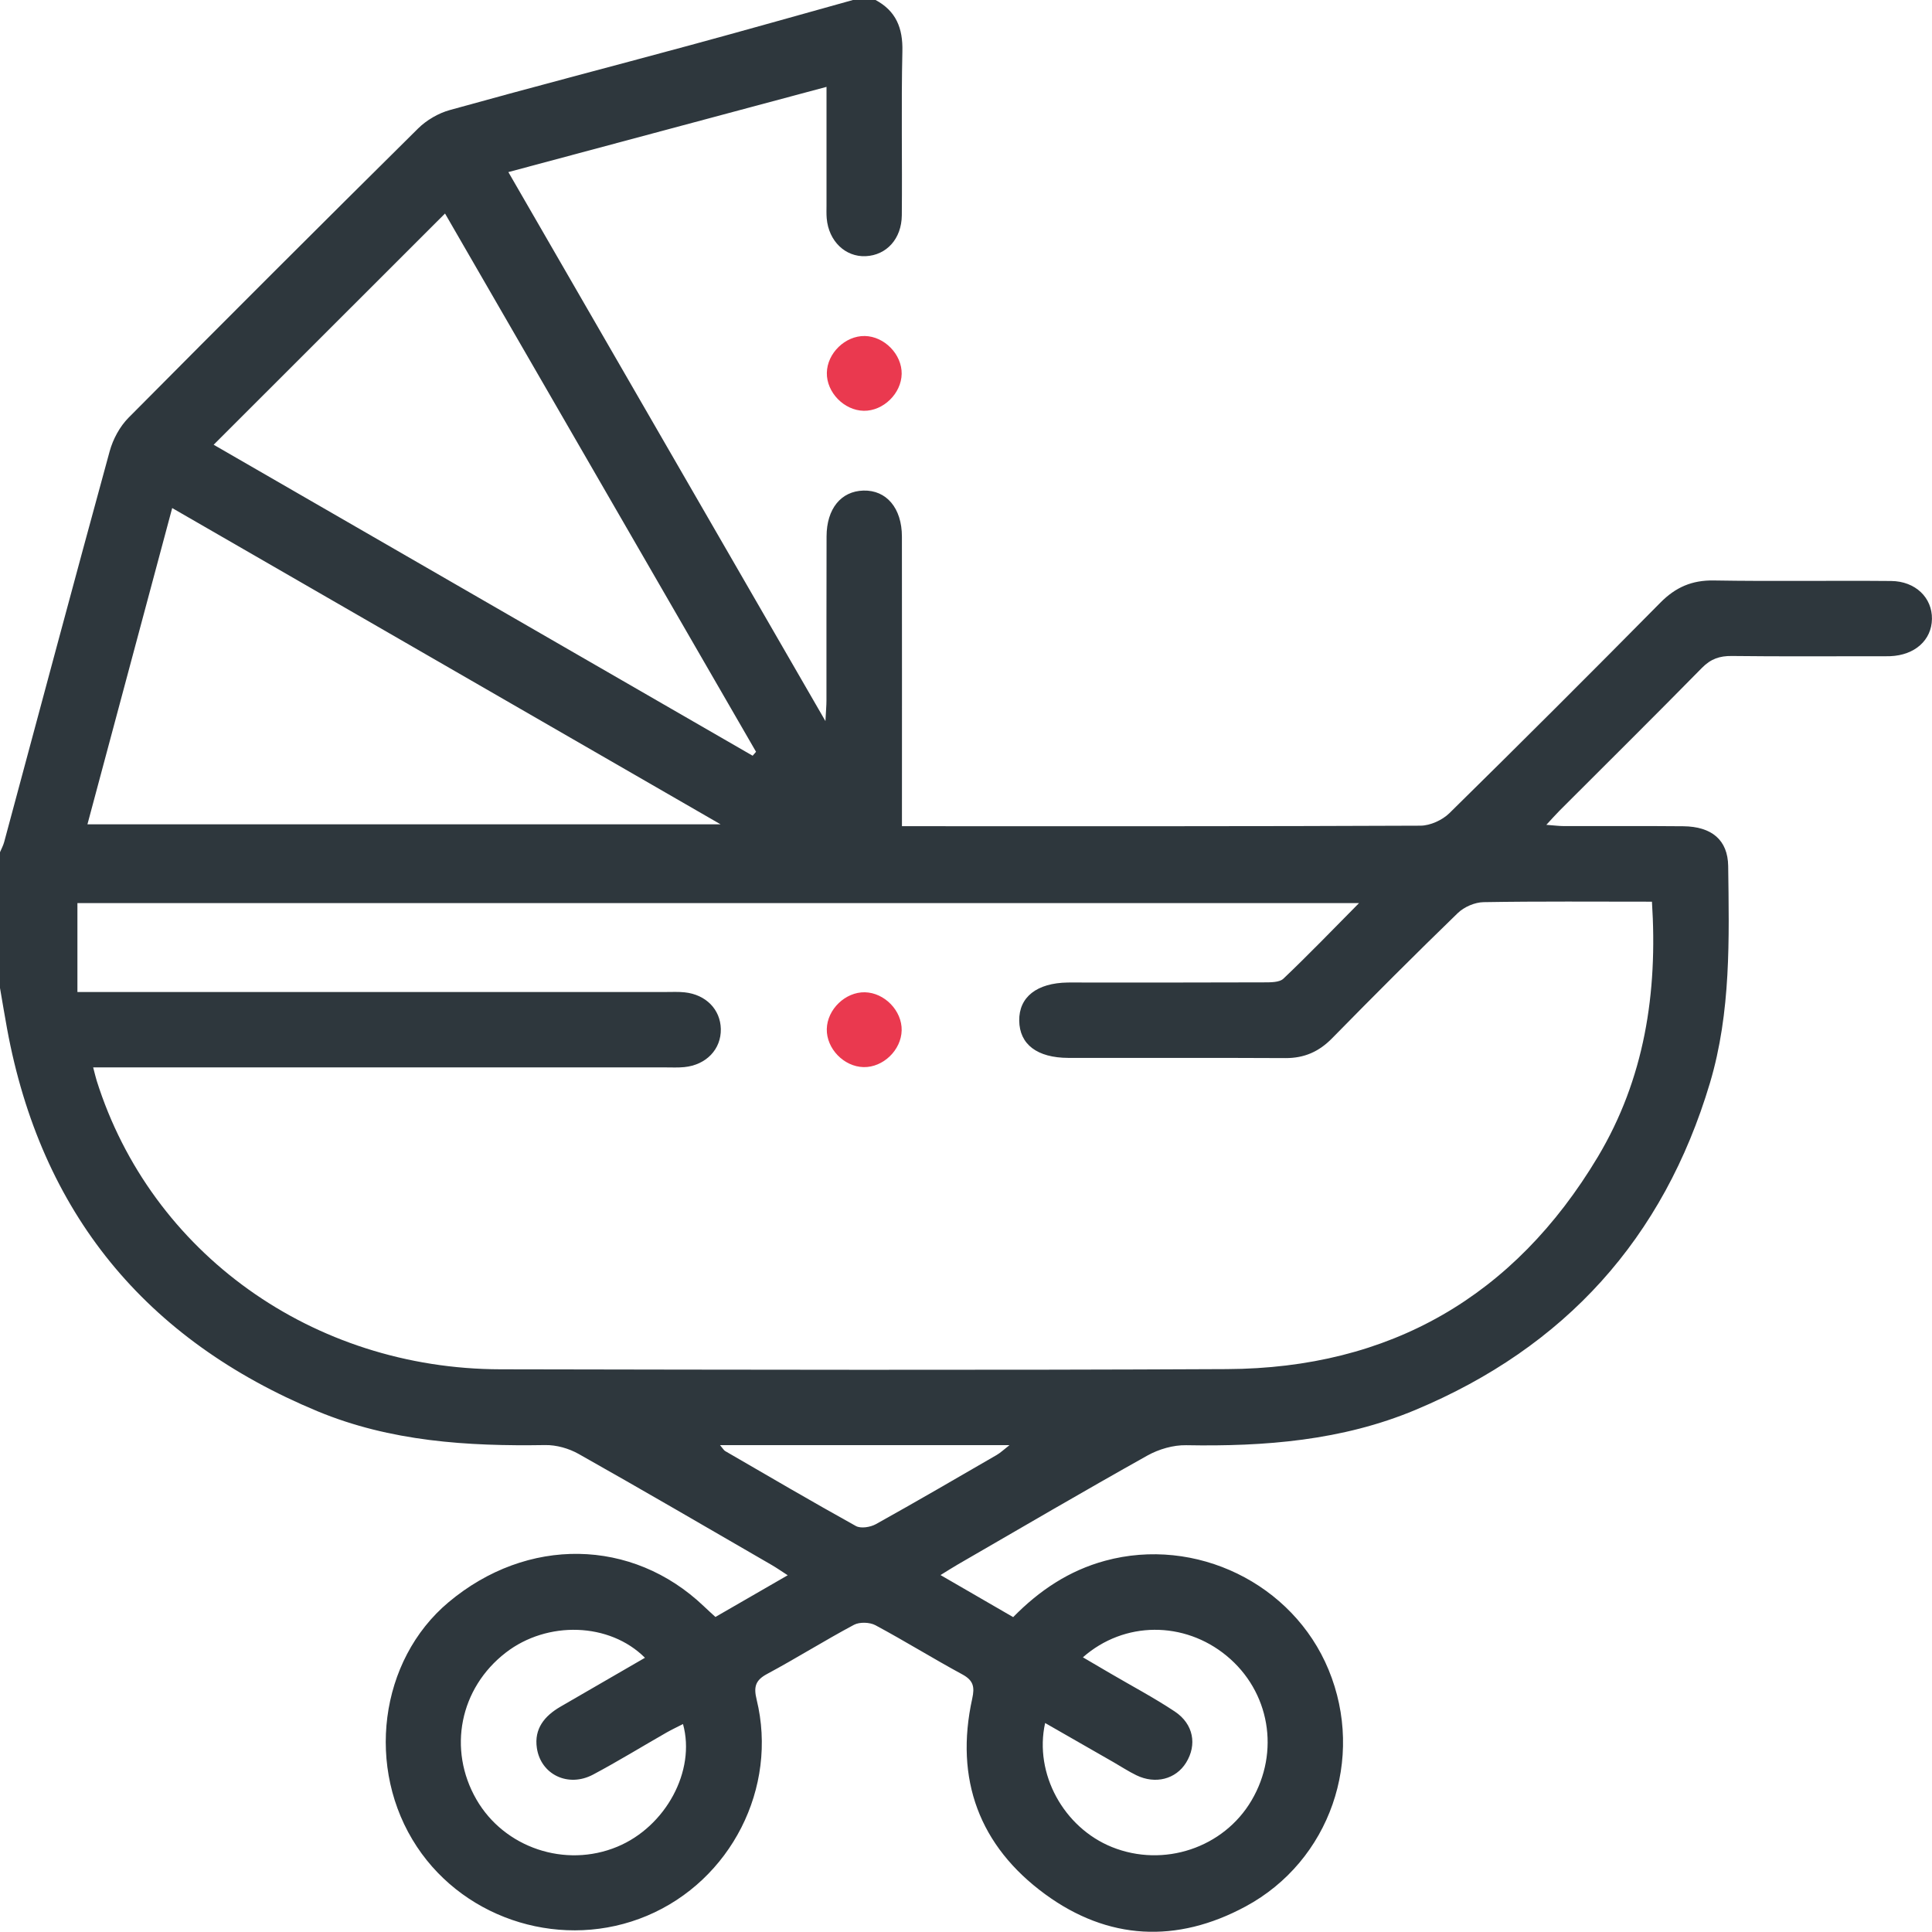 <svg width="111" height="111" viewBox="0 0 111 111" fill="none" xmlns="http://www.w3.org/2000/svg">
<path d="M50.305 0C51.483 0.635 51.877 1.615 51.845 2.945C51.774 6.085 51.842 9.228 51.812 12.37C51.799 13.73 50.927 14.661 49.743 14.718C48.567 14.775 47.608 13.852 47.497 12.544C47.475 12.292 47.486 12.039 47.486 11.787C47.486 9.909 47.486 8.031 47.486 6.153C47.486 5.8 47.486 5.444 47.486 4.991C41.365 6.63 35.355 8.24 29.207 9.887C35.271 20.388 41.27 30.774 47.424 41.429C47.453 40.84 47.483 40.542 47.483 40.243C47.486 37.1 47.478 33.96 47.489 30.817C47.494 29.227 48.32 28.22 49.607 28.185C50.927 28.15 51.818 29.192 51.818 30.831C51.826 36.319 51.82 41.806 51.82 47.468C52.203 47.468 52.545 47.468 52.888 47.468C62.463 47.468 72.038 47.481 81.614 47.438C82.173 47.435 82.866 47.118 83.273 46.719C87.344 42.718 91.382 38.685 95.393 34.625C96.267 33.74 97.207 33.328 98.465 33.35C101.859 33.407 105.259 33.35 108.654 33.38C110.052 33.393 111.016 34.343 110.997 35.562C110.978 36.78 110.014 37.643 108.602 37.7C108.35 37.711 108.097 37.703 107.844 37.703C105.061 37.703 102.28 37.722 99.496 37.689C98.801 37.681 98.291 37.855 97.786 38.368C95.078 41.125 92.33 43.845 89.598 46.578C89.373 46.803 89.166 47.042 88.843 47.389C89.277 47.422 89.579 47.462 89.88 47.462C92.156 47.468 94.434 47.449 96.71 47.471C98.345 47.487 99.268 48.26 99.29 49.756C99.344 53.941 99.458 58.137 98.242 62.221C95.575 71.158 89.91 77.409 81.326 81.002C77.114 82.766 72.666 83.114 68.147 83.032C67.406 83.019 66.58 83.26 65.925 83.624C62.273 85.668 58.658 87.784 55.036 89.88C54.734 90.053 54.441 90.246 54.036 90.493C55.476 91.326 56.814 92.1 58.21 92.909C59.707 91.383 61.415 90.235 63.492 89.671C68.687 88.257 74.279 90.971 76.329 95.926C78.447 101.042 76.411 106.915 71.571 109.529C67.601 111.673 63.655 111.467 60.051 108.832C56.269 106.066 54.837 102.226 55.858 97.59C56.005 96.92 55.929 96.548 55.291 96.201C53.61 95.291 51.983 94.279 50.297 93.375C49.968 93.199 49.387 93.18 49.064 93.351C47.377 94.252 45.754 95.272 44.07 96.176C43.391 96.54 43.296 96.928 43.47 97.642C44.713 102.714 41.992 108.042 37.169 110.069C32.417 112.067 26.793 110.381 23.958 106.109C20.981 101.623 21.788 95.389 25.774 92.051C30.293 88.265 36.319 88.36 40.434 92.281C40.64 92.48 40.854 92.67 41.104 92.9C42.457 92.119 43.795 91.348 45.257 90.504C44.882 90.262 44.608 90.07 44.32 89.904C40.632 87.771 36.955 85.624 33.245 83.534C32.683 83.217 31.966 83.013 31.325 83.024C26.852 83.097 22.434 82.82 18.241 81.081C8.34 76.969 2.349 69.666 0.405 59.097C0.261 58.321 0.136 57.542 0 56.763C0 54.163 0 51.563 0 48.963C0.081 48.768 0.185 48.581 0.239 48.38C2.254 40.895 4.253 33.407 6.3 25.93C6.49 25.235 6.881 24.507 7.387 23.997C12.905 18.436 18.45 12.897 24.02 7.382C24.509 6.899 25.188 6.503 25.85 6.321C30.437 5.045 35.046 3.846 39.641 2.6C42.766 1.753 45.884 0.868 49.004 0C49.436 0 49.87 0 50.305 0ZM94.91 51.805C91.648 51.805 88.441 51.778 85.237 51.832C84.731 51.84 84.118 52.106 83.754 52.459C81.315 54.823 78.915 57.225 76.538 59.648C75.781 60.422 74.936 60.796 73.853 60.791C69.698 60.769 65.543 60.788 61.385 60.78C59.579 60.775 58.574 59.998 58.558 58.639C58.541 57.282 59.568 56.476 61.344 56.449C61.632 56.443 61.923 56.449 62.21 56.449C65.678 56.449 69.149 56.454 72.617 56.44C72.997 56.438 73.505 56.449 73.738 56.226C75.189 54.847 76.576 53.406 78.081 51.886C53.406 51.886 28.903 51.886 4.448 51.886C4.448 53.612 4.448 55.257 4.448 56.994C4.986 56.994 5.415 56.994 5.841 56.994C16.644 56.994 27.45 56.994 38.253 56.994C38.614 56.994 38.978 56.975 39.336 57.013C40.556 57.141 41.389 57.995 41.414 59.116C41.438 60.278 40.58 61.184 39.315 61.309C38.956 61.345 38.592 61.326 38.231 61.326C27.716 61.326 17.201 61.326 6.686 61.326C6.273 61.326 5.858 61.326 5.353 61.326C5.448 61.687 5.494 61.89 5.556 62.091C8.679 71.992 17.964 78.652 28.759 78.671C42.671 78.695 56.584 78.728 70.493 78.66C79.851 78.614 86.993 74.497 91.798 66.471C94.475 61.993 95.249 57.059 94.91 51.805ZM43.242 43.419C43.307 43.343 43.372 43.269 43.437 43.193C37.457 32.848 31.48 22.499 25.568 12.267C21.103 16.726 16.699 21.131 12.275 25.552C22.535 31.472 32.887 37.445 43.242 43.419ZM5.024 47.359C17.122 47.359 29.134 47.359 41.398 47.359C30.774 41.231 20.381 35.239 9.893 29.189C8.242 35.35 6.632 41.356 5.024 47.359ZM62.216 95.218C62.778 95.549 63.275 95.84 63.772 96.13C65.016 96.86 66.297 97.536 67.498 98.334C68.576 99.053 68.782 100.247 68.144 101.273C67.555 102.22 66.387 102.527 65.29 101.995C64.837 101.775 64.413 101.496 63.973 101.243C62.678 100.5 61.382 99.759 60.046 98.993C59.4 101.911 61.121 105.005 63.886 106.12C66.86 107.317 70.3 106.169 71.905 103.442C73.554 100.643 72.954 97.175 70.469 95.129C68.038 93.128 64.595 93.123 62.216 95.218ZM37.055 95.245C35.021 93.21 31.445 93.104 29.058 94.949C26.413 96.993 25.712 100.505 27.371 103.385C28.973 106.164 32.477 107.342 35.464 106.101C38.242 104.948 39.988 101.745 39.241 99.053C38.918 99.219 38.603 99.365 38.302 99.536C36.892 100.342 35.507 101.194 34.073 101.957C32.645 102.714 31.073 101.957 30.845 100.432C30.679 99.319 31.287 98.586 32.197 98.057C33.81 97.121 35.423 96.19 37.055 95.245ZM41.368 83.027C41.533 83.222 41.585 83.323 41.664 83.369C44.159 84.815 46.65 86.275 49.175 87.676C49.458 87.831 50.004 87.744 50.319 87.57C52.651 86.273 54.957 84.929 57.268 83.591C57.482 83.466 57.664 83.29 58.001 83.027C52.363 83.027 46.948 83.027 41.368 83.027Z" fill="#2E373D"/>
<path d="M49.683 19.305C50.813 19.324 51.823 20.363 51.804 21.481C51.785 22.61 50.745 23.62 49.626 23.601C48.496 23.582 47.486 22.543 47.505 21.424C47.521 20.295 48.562 19.286 49.683 19.305Z" fill="#EA394F"/>
<path d="M49.691 57.01C50.824 57.035 51.828 58.074 51.804 59.198C51.78 60.33 50.739 61.334 49.615 61.309C48.483 61.285 47.478 60.245 47.502 59.122C47.527 57.99 48.57 56.986 49.691 57.01Z" fill="#EA394F"/>
</svg>
